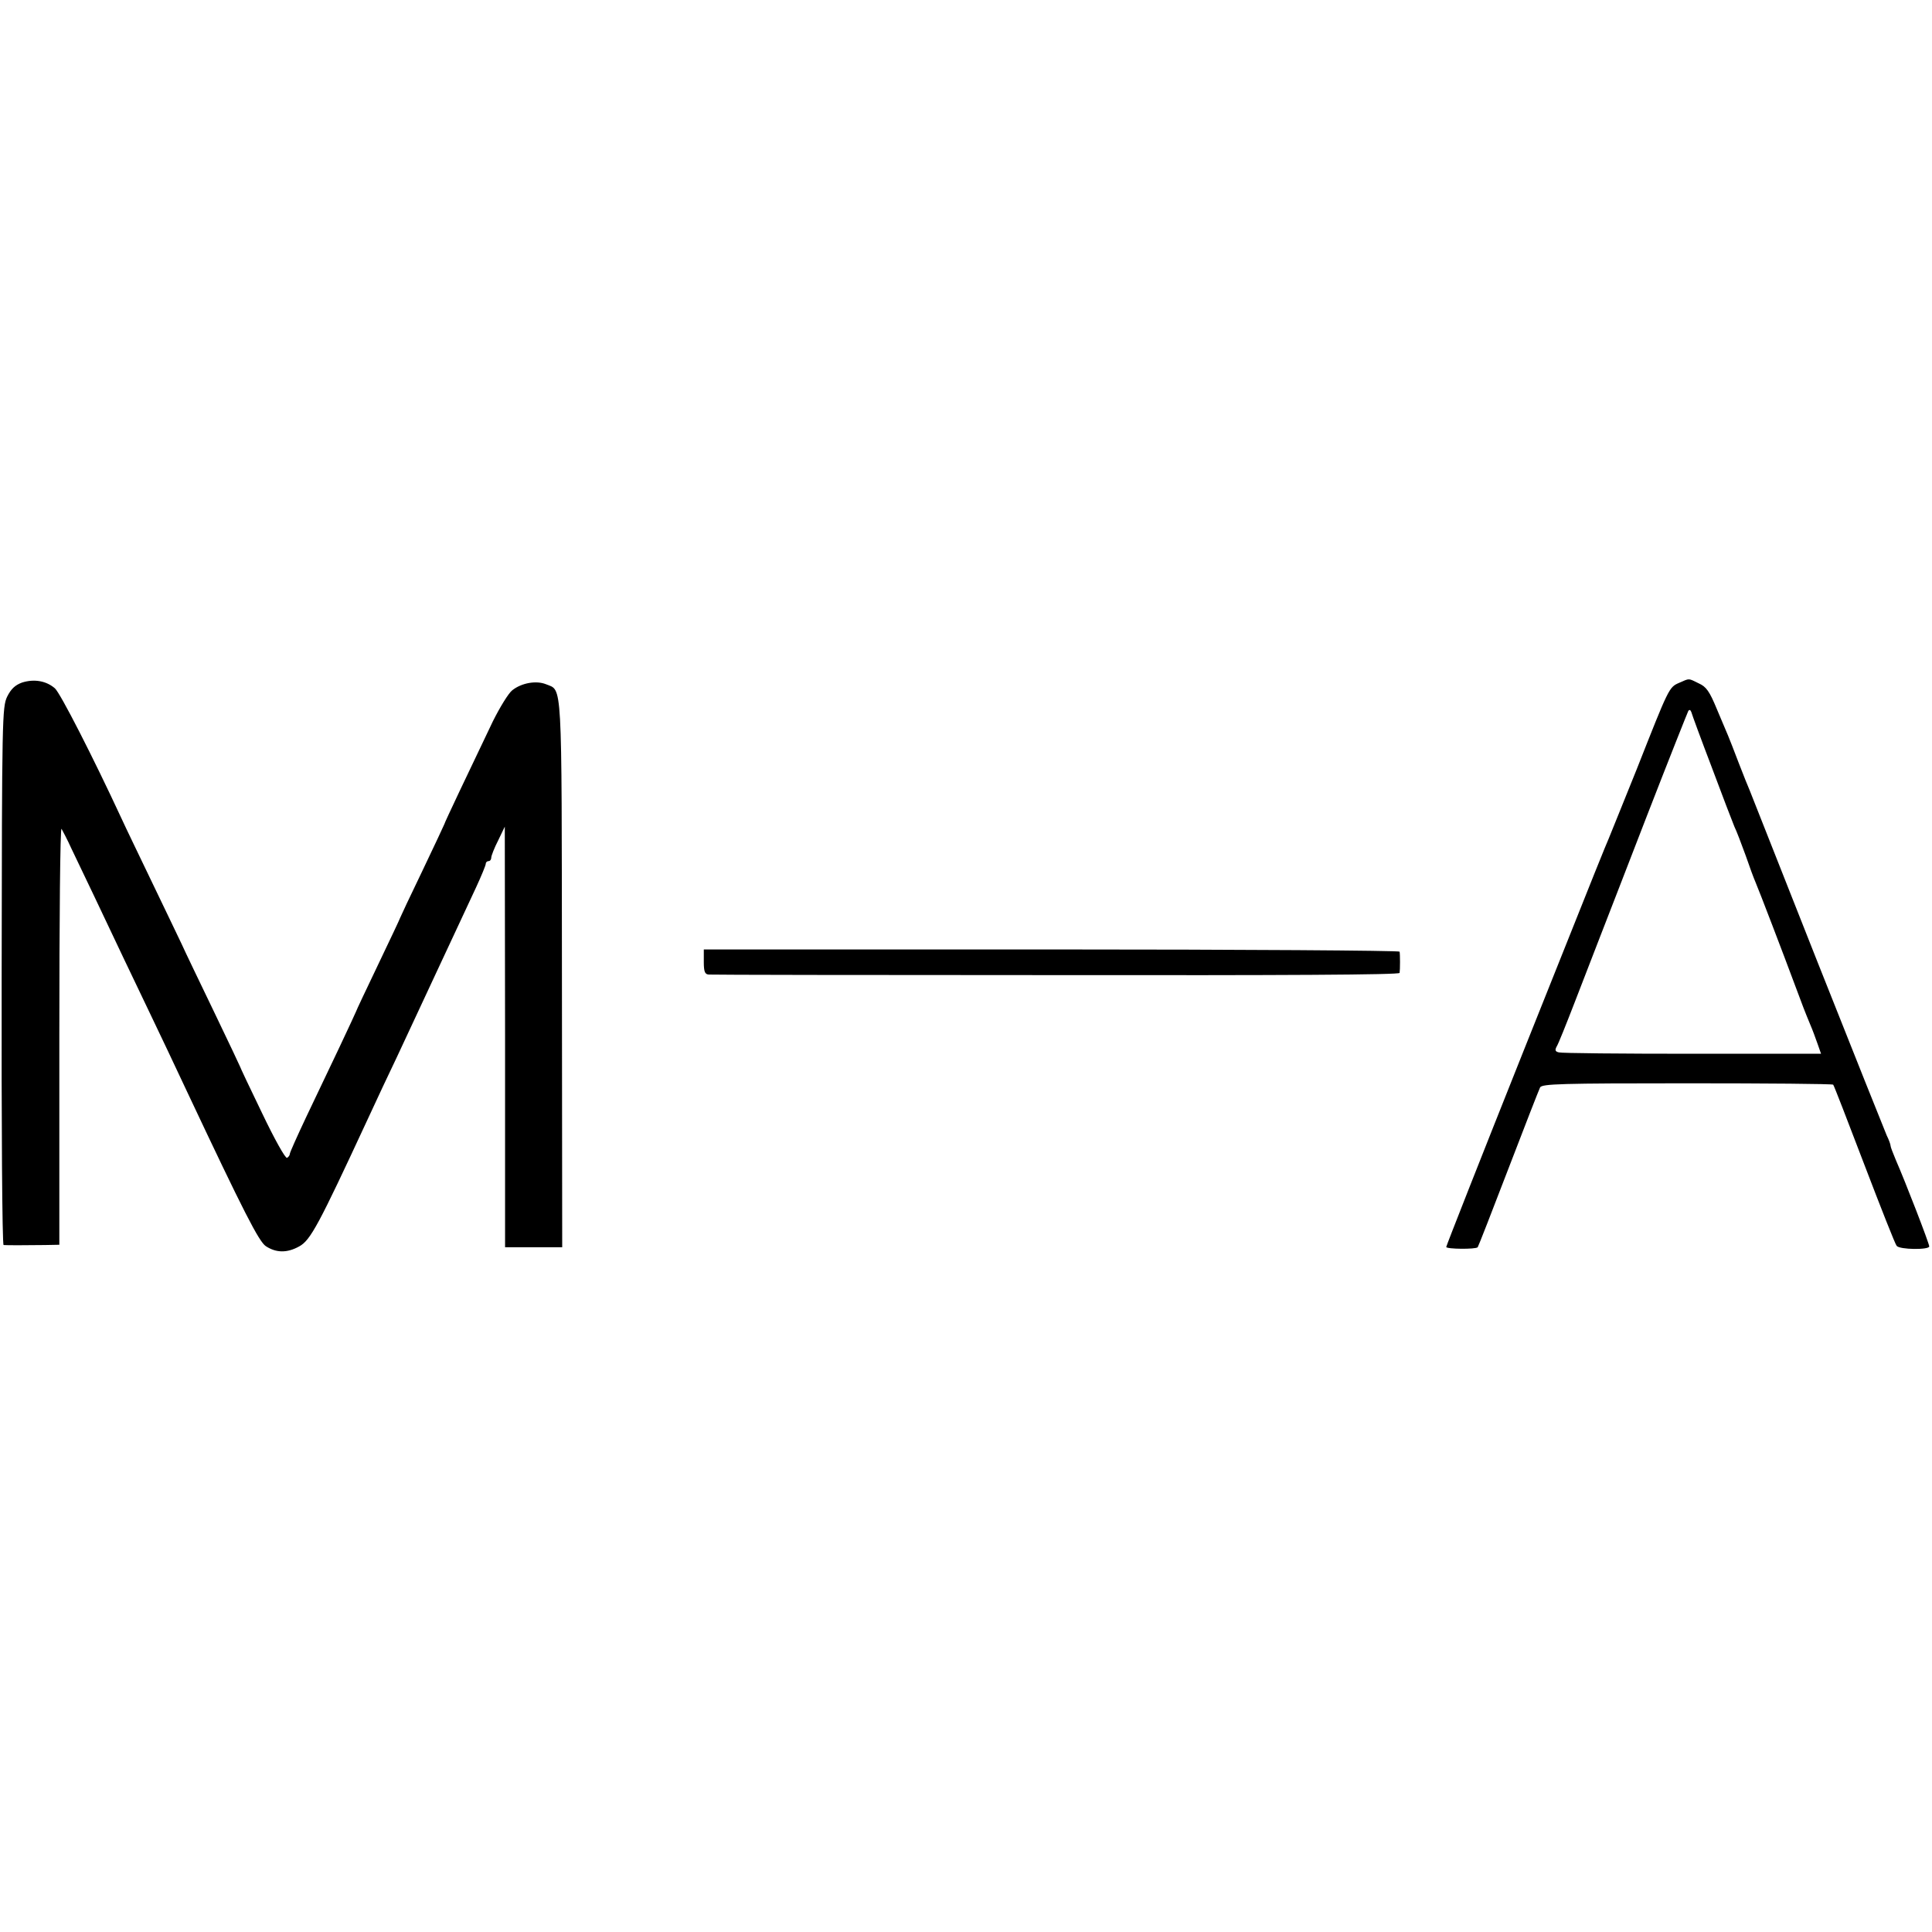 <?xml version="1.0" standalone="no"?>
<!DOCTYPE svg PUBLIC "-//W3C//DTD SVG 20010904//EN"
 "http://www.w3.org/TR/2001/REC-SVG-20010904/DTD/svg10.dtd">
<svg version="1.0" xmlns="http://www.w3.org/2000/svg"
 width="700pt" height="700pt" viewBox="0 0 700 700"
 preserveAspectRatio="xMidYMid meet">
<g transform="translate(0,700) scale(0.1,-0.1)"
fill="#000000" stroke="none">
<path d="M80 4527 c-25 -9 -40 -23 -54 -51 -18 -38 -19 -76 -20 -1013 -1 -535
2 -973 7 -974 9 -1 82 -1 150 0 l52 1 0 759 c0 418 3 754 8 748 4 -7 21 -39
36 -72 35 -72 126 -264 188 -395 25 -52 69 -144 98 -205 29 -60 90 -189 135
-285 204 -433 258 -538 283 -555 38 -25 78 -25 121 -1 41 22 71 79 246 456 34
74 83 178 108 230 24 52 59 127 77 165 18 39 49 105 69 148 36 76 72 155 141
302 19 41 35 80 35 85 0 6 5 10 10 10 6 0 10 6 10 13 0 6 11 35 25 62 l24 50
1 -762 0 -762 103 0 104 0 -1 992 c-1 1083 2 1023 -58 1048 -35 14 -88 5 -122
-22 -14 -11 -45 -62 -70 -112 -91 -190 -176 -369 -176 -373 0 -1 -36 -78 -80
-170 -44 -91 -80 -168 -80 -169 0 -2 -36 -78 -80 -170 -44 -92 -80 -168 -80
-170 0 -1 -27 -59 -60 -129 -33 -69 -87 -183 -120 -252 -33 -70 -60 -130 -60
-135 0 -4 -4 -11 -10 -14 -6 -3 -45 67 -90 161 -44 91 -80 167 -80 169 0 1
-42 90 -94 198 -52 108 -106 220 -119 249 -14 29 -62 130 -107 223 -45 94 -95
197 -110 230 -102 220 -221 453 -241 471 -31 27 -75 35 -119 21z"/>
<path d="M6084 4526 c-37 -16 -37 -17 -153 -311 -51 -126 -97 -241 -103 -255
-17 -40 -16 -36 -308 -768 -154 -386 -280 -706 -280 -710 0 -8 107 -9 114 -1
2 2 52 130 111 284 59 154 111 287 115 295 7 13 75 15 533 15 289 0 527 -2
529 -5 3 -3 53 -133 113 -290 60 -157 112 -289 117 -294 11 -14 118 -15 118
-2 0 11 -88 238 -121 313 -10 24 -19 47 -19 51 0 5 -6 22 -14 38 -7 16 -120
299 -251 629 -130 330 -241 609 -245 620 -5 11 -23 56 -40 100 -17 44 -34 89
-39 100 -5 11 -23 55 -41 97 -26 63 -38 80 -65 92 -39 19 -32 19 -71 2z m118
-306 c38 -102 75 -198 82 -215 8 -16 26 -64 41 -105 14 -41 30 -84 35 -95 13
-30 104 -268 140 -365 32 -86 38 -102 60 -155 7 -16 18 -46 25 -66 l13 -37
-466 0 c-257 0 -475 2 -484 5 -13 3 -15 8 -8 21 6 9 35 82 66 162 31 80 71
183 89 230 18 47 97 249 174 449 78 201 145 369 148 375 4 6 8 4 11 -4 2 -8
35 -98 74 -200z"/>
<path d="M2550 3515 c0 -36 4 -45 18 -46 9 -1 576 -2 1259 -2 822 -1 1243 1
1244 8 2 12 2 67 0 77 -1 4 -568 8 -1261 8 l-1260 0 0 -45z"/>
</g>
</svg>

